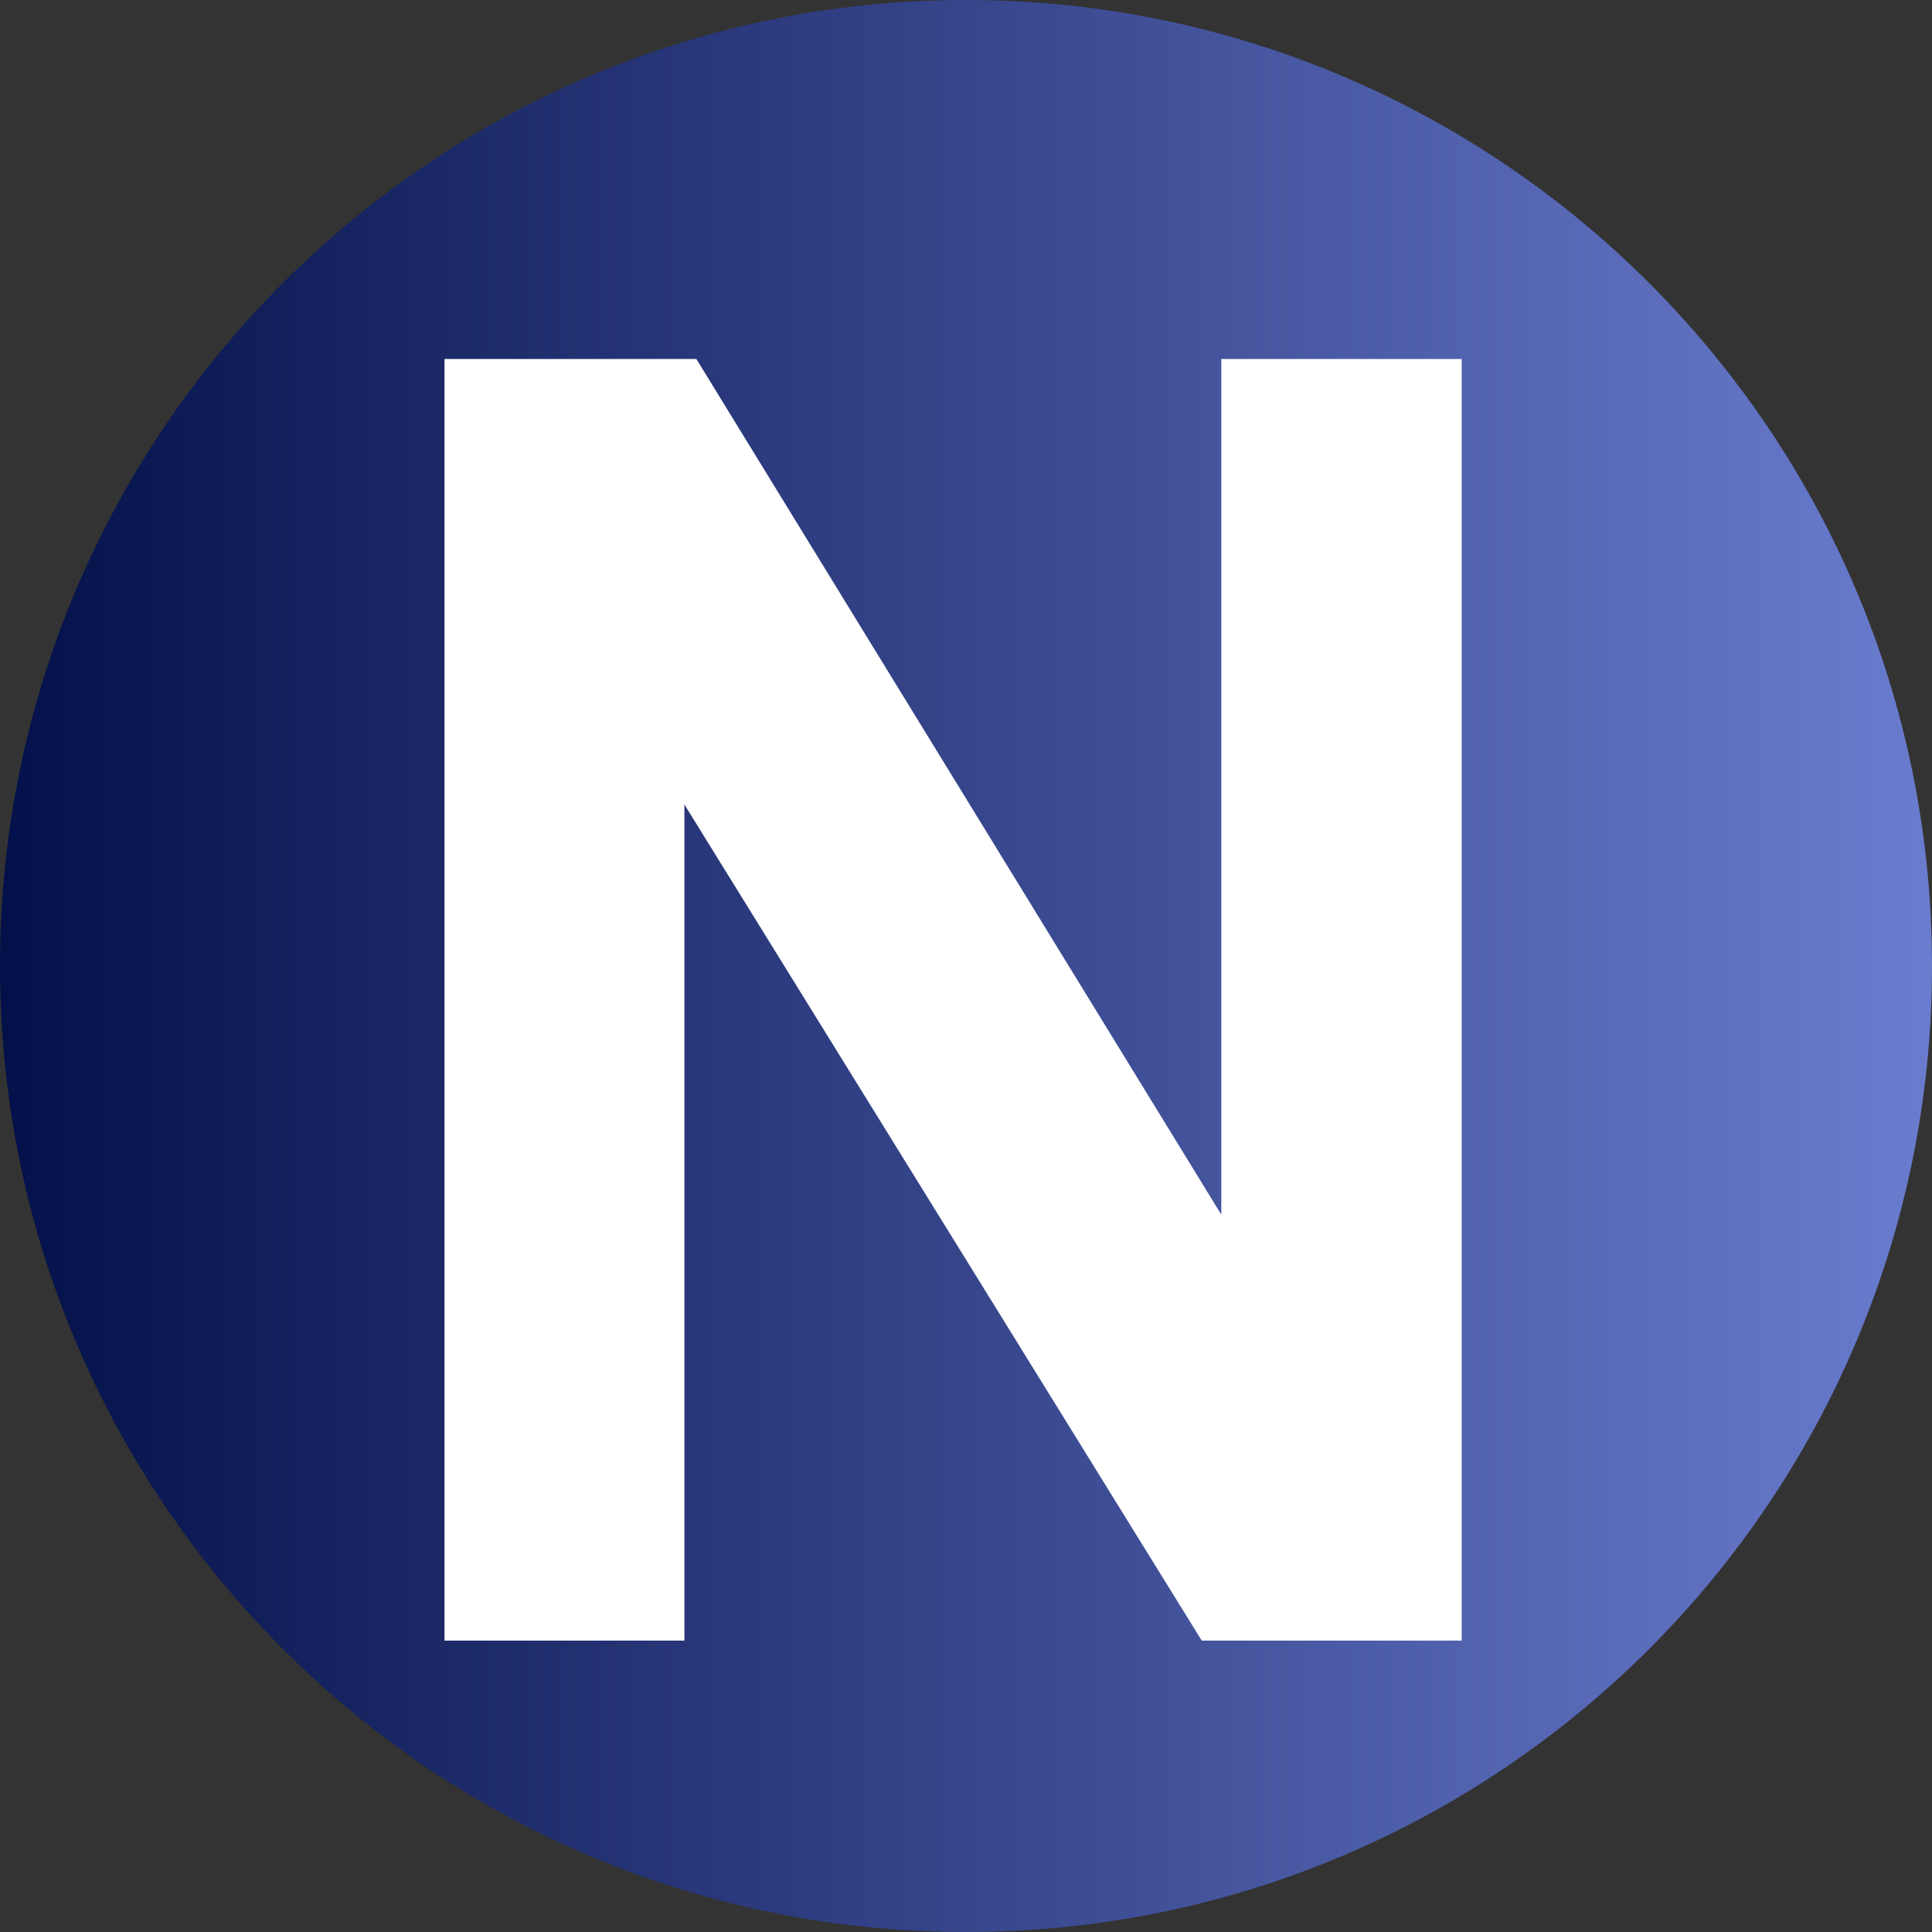 <svg xmlns="http://www.w3.org/2000/svg" xmlns:xlink="http://www.w3.org/1999/xlink" width="512" zoomAndPan="magnify" viewBox="0 0 384 384" height="512" preserveAspectRatio="xMidYMid meet" version="1.0"><rect x="0" y="0" width="384" height="384" fill="#333333" stroke="none"/><defs><clipPath id="4722f59e55"><path d="M 192 0 C 85.961 0 0 85.961 0 192 C 0 298.039 85.961 384 192 384 C 298.039 384 384 298.039 384 192 C 384 85.961 298.039 0 192 0 Z M 192 0 " clip-rule="nonzero"/></clipPath><linearGradient x1="0" gradientTransform="matrix(1.5, 0, 0, 1.5, 0, 0)" y1="128" x2="256" gradientUnits="userSpaceOnUse" y2="128" id="c9a47adfe2"><stop stop-opacity="1" stop-color="rgb(1.199%, 6.299%, 28.6%)" offset="0"/><stop stop-opacity="1" stop-color="rgb(1.357%, 6.464%, 28.802%)" offset="0.004"/><stop stop-opacity="1" stop-color="rgb(1.515%, 6.63%, 29.007%)" offset="0.008"/><stop stop-opacity="1" stop-color="rgb(1.672%, 6.795%, 29.21%)" offset="0.012"/><stop stop-opacity="1" stop-color="rgb(1.831%, 6.96%, 29.414%)" offset="0.016"/><stop stop-opacity="1" stop-color="rgb(1.988%, 7.124%, 29.619%)" offset="0.02"/><stop stop-opacity="1" stop-color="rgb(2.145%, 7.291%, 29.823%)" offset="0.023"/><stop stop-opacity="1" stop-color="rgb(2.303%, 7.455%, 30.026%)" offset="0.027"/><stop stop-opacity="1" stop-color="rgb(2.461%, 7.622%, 30.231%)" offset="0.031"/><stop stop-opacity="1" stop-color="rgb(2.618%, 7.787%, 30.434%)" offset="0.035"/><stop stop-opacity="1" stop-color="rgb(2.777%, 7.951%, 30.638%)" offset="0.039"/><stop stop-opacity="1" stop-color="rgb(2.934%, 8.116%, 30.841%)" offset="0.043"/><stop stop-opacity="1" stop-color="rgb(3.093%, 8.282%, 31.046%)" offset="0.047"/><stop stop-opacity="1" stop-color="rgb(3.25%, 8.447%, 31.25%)" offset="0.051"/><stop stop-opacity="1" stop-color="rgb(3.409%, 8.612%, 31.454%)" offset="0.055"/><stop stop-opacity="1" stop-color="rgb(3.566%, 8.777%, 31.657%)" offset="0.059"/><stop stop-opacity="1" stop-color="rgb(3.725%, 8.943%, 31.862%)" offset="0.062"/><stop stop-opacity="1" stop-color="rgb(3.882%, 9.108%, 32.065%)" offset="0.066"/><stop stop-opacity="1" stop-color="rgb(4.041%, 9.273%, 32.269%)" offset="0.07"/><stop stop-opacity="1" stop-color="rgb(4.198%, 9.438%, 32.472%)" offset="0.074"/><stop stop-opacity="1" stop-color="rgb(4.355%, 9.604%, 32.677%)" offset="0.078"/><stop stop-opacity="1" stop-color="rgb(4.512%, 9.769%, 32.881%)" offset="0.082"/><stop stop-opacity="1" stop-color="rgb(4.671%, 9.935%, 33.086%)" offset="0.086"/><stop stop-opacity="1" stop-color="rgb(4.828%, 10.1%, 33.289%)" offset="0.09"/><stop stop-opacity="1" stop-color="rgb(4.987%, 10.265%, 33.493%)" offset="0.094"/><stop stop-opacity="1" stop-color="rgb(5.144%, 10.429%, 33.696%)" offset="0.098"/><stop stop-opacity="1" stop-color="rgb(5.302%, 10.596%, 33.9%)" offset="0.102"/><stop stop-opacity="1" stop-color="rgb(5.46%, 10.76%, 34.103%)" offset="0.105"/><stop stop-opacity="1" stop-color="rgb(5.618%, 10.925%, 34.308%)" offset="0.109"/><stop stop-opacity="1" stop-color="rgb(5.775%, 11.09%, 34.512%)" offset="0.113"/><stop stop-opacity="1" stop-color="rgb(5.934%, 11.256%, 34.717%)" offset="0.117"/><stop stop-opacity="1" stop-color="rgb(6.091%, 11.421%, 34.92%)" offset="0.121"/><stop stop-opacity="1" stop-color="rgb(6.248%, 11.586%, 35.124%)" offset="0.125"/><stop stop-opacity="1" stop-color="rgb(6.406%, 11.751%, 35.327%)" offset="0.129"/><stop stop-opacity="1" stop-color="rgb(6.564%, 11.917%, 35.532%)" offset="0.133"/><stop stop-opacity="1" stop-color="rgb(6.721%, 12.082%, 35.736%)" offset="0.137"/><stop stop-opacity="1" stop-color="rgb(6.88%, 12.248%, 35.941%)" offset="0.141"/><stop stop-opacity="1" stop-color="rgb(7.037%, 12.413%, 36.143%)" offset="0.145"/><stop stop-opacity="1" stop-color="rgb(7.196%, 12.578%, 36.348%)" offset="0.148"/><stop stop-opacity="1" stop-color="rgb(7.353%, 12.743%, 36.551%)" offset="0.152"/><stop stop-opacity="1" stop-color="rgb(7.512%, 12.909%, 36.755%)" offset="0.156"/><stop stop-opacity="1" stop-color="rgb(7.669%, 13.074%, 36.958%)" offset="0.16"/><stop stop-opacity="1" stop-color="rgb(7.828%, 13.239%, 37.163%)" offset="0.164"/><stop stop-opacity="1" stop-color="rgb(7.985%, 13.403%, 37.367%)" offset="0.168"/><stop stop-opacity="1" stop-color="rgb(8.144%, 13.57%, 37.572%)" offset="0.172"/><stop stop-opacity="1" stop-color="rgb(8.301%, 13.734%, 37.775%)" offset="0.176"/><stop stop-opacity="1" stop-color="rgb(8.458%, 13.901%, 37.979%)" offset="0.18"/><stop stop-opacity="1" stop-color="rgb(8.615%, 14.066%, 38.182%)" offset="0.184"/><stop stop-opacity="1" stop-color="rgb(8.774%, 14.23%, 38.387%)" offset="0.188"/><stop stop-opacity="1" stop-color="rgb(8.931%, 14.395%, 38.589%)" offset="0.191"/><stop stop-opacity="1" stop-color="rgb(9.09%, 14.561%, 38.794%)" offset="0.195"/><stop stop-opacity="1" stop-color="rgb(9.247%, 14.726%, 38.998%)" offset="0.199"/><stop stop-opacity="1" stop-color="rgb(9.406%, 14.891%, 39.203%)" offset="0.203"/><stop stop-opacity="1" stop-color="rgb(9.563%, 15.056%, 39.406%)" offset="0.207"/><stop stop-opacity="1" stop-color="rgb(9.721%, 15.222%, 39.61%)" offset="0.211"/><stop stop-opacity="1" stop-color="rgb(9.879%, 15.387%, 39.813%)" offset="0.215"/><stop stop-opacity="1" stop-color="rgb(10.037%, 15.552%, 40.018%)" offset="0.219"/><stop stop-opacity="1" stop-color="rgb(10.194%, 15.717%, 40.221%)" offset="0.223"/><stop stop-opacity="1" stop-color="rgb(10.353%, 15.883%, 40.425%)" offset="0.227"/><stop stop-opacity="1" stop-color="rgb(10.51%, 16.048%, 40.63%)" offset="0.23"/><stop stop-opacity="1" stop-color="rgb(10.667%, 16.214%, 40.834%)" offset="0.234"/><stop stop-opacity="1" stop-color="rgb(10.825%, 16.379%, 41.037%)" offset="0.238"/><stop stop-opacity="1" stop-color="rgb(10.983%, 16.544%, 41.241%)" offset="0.242"/><stop stop-opacity="1" stop-color="rgb(11.14%, 16.708%, 41.444%)" offset="0.246"/><stop stop-opacity="1" stop-color="rgb(11.299%, 16.875%, 41.649%)" offset="0.25"/><stop stop-opacity="1" stop-color="rgb(11.456%, 17.039%, 41.853%)" offset="0.254"/><stop stop-opacity="1" stop-color="rgb(11.615%, 17.204%, 42.058%)" offset="0.258"/><stop stop-opacity="1" stop-color="rgb(11.772%, 17.369%, 42.261%)" offset="0.262"/><stop stop-opacity="1" stop-color="rgb(11.931%, 17.535%, 42.465%)" offset="0.266"/><stop stop-opacity="1" stop-color="rgb(12.088%, 17.7%, 42.668%)" offset="0.27"/><stop stop-opacity="1" stop-color="rgb(12.247%, 17.865%, 42.873%)" offset="0.273"/><stop stop-opacity="1" stop-color="rgb(12.404%, 18.03%, 43.076%)" offset="0.277"/><stop stop-opacity="1" stop-color="rgb(12.561%, 18.196%, 43.28%)" offset="0.281"/><stop stop-opacity="1" stop-color="rgb(12.718%, 18.361%, 43.484%)" offset="0.285"/><stop stop-opacity="1" stop-color="rgb(12.877%, 18.527%, 43.689%)" offset="0.289"/><stop stop-opacity="1" stop-color="rgb(13.034%, 18.692%, 43.892%)" offset="0.293"/><stop stop-opacity="1" stop-color="rgb(13.193%, 18.857%, 44.096%)" offset="0.297"/><stop stop-opacity="1" stop-color="rgb(13.35%, 19.022%, 44.299%)" offset="0.301"/><stop stop-opacity="1" stop-color="rgb(13.509%, 19.188%, 44.504%)" offset="0.305"/><stop stop-opacity="1" stop-color="rgb(13.666%, 19.353%, 44.707%)" offset="0.309"/><stop stop-opacity="1" stop-color="rgb(13.824%, 19.518%, 44.911%)" offset="0.312"/><stop stop-opacity="1" stop-color="rgb(13.982%, 19.682%, 45.116%)" offset="0.316"/><stop stop-opacity="1" stop-color="rgb(14.14%, 19.849%, 45.32%)" offset="0.32"/><stop stop-opacity="1" stop-color="rgb(14.297%, 20.013%, 45.523%)" offset="0.324"/><stop stop-opacity="1" stop-color="rgb(14.456%, 20.178%, 45.728%)" offset="0.328"/><stop stop-opacity="1" stop-color="rgb(14.613%, 20.343%, 45.93%)" offset="0.332"/><stop stop-opacity="1" stop-color="rgb(14.771%, 20.509%, 46.135%)" offset="0.336"/><stop stop-opacity="1" stop-color="rgb(14.928%, 20.674%, 46.338%)" offset="0.34"/><stop stop-opacity="1" stop-color="rgb(15.086%, 20.84%, 46.542%)" offset="0.344"/><stop stop-opacity="1" stop-color="rgb(15.244%, 21.005%, 46.747%)" offset="0.348"/><stop stop-opacity="1" stop-color="rgb(15.402%, 21.17%, 46.951%)" offset="0.352"/><stop stop-opacity="1" stop-color="rgb(15.559%, 21.335%, 47.154%)" offset="0.355"/><stop stop-opacity="1" stop-color="rgb(15.718%, 21.501%, 47.359%)" offset="0.359"/><stop stop-opacity="1" stop-color="rgb(15.875%, 21.666%, 47.562%)" offset="0.363"/><stop stop-opacity="1" stop-color="rgb(16.034%, 21.831%, 47.766%)" offset="0.367"/><stop stop-opacity="1" stop-color="rgb(16.191%, 21.996%, 47.969%)" offset="0.371"/><stop stop-opacity="1" stop-color="rgb(16.35%, 22.162%, 48.174%)" offset="0.375"/><stop stop-opacity="1" stop-color="rgb(16.507%, 22.327%, 48.378%)" offset="0.379"/><stop stop-opacity="1" stop-color="rgb(16.664%, 22.491%, 48.582%)" offset="0.383"/><stop stop-opacity="1" stop-color="rgb(16.821%, 22.656%, 48.785%)" offset="0.387"/><stop stop-opacity="1" stop-color="rgb(16.98%, 22.823%, 48.99%)" offset="0.391"/><stop stop-opacity="1" stop-color="rgb(17.137%, 22.987%, 49.193%)" offset="0.395"/><stop stop-opacity="1" stop-color="rgb(17.296%, 23.154%, 49.397%)" offset="0.398"/><stop stop-opacity="1" stop-color="rgb(17.453%, 23.318%, 49.602%)" offset="0.402"/><stop stop-opacity="1" stop-color="rgb(17.612%, 23.483%, 49.806%)" offset="0.406"/><stop stop-opacity="1" stop-color="rgb(17.769%, 23.648%, 50.009%)" offset="0.41"/><stop stop-opacity="1" stop-color="rgb(17.928%, 23.814%, 50.214%)" offset="0.414"/><stop stop-opacity="1" stop-color="rgb(18.085%, 23.979%, 50.417%)" offset="0.418"/><stop stop-opacity="1" stop-color="rgb(18.243%, 24.144%, 50.621%)" offset="0.422"/><stop stop-opacity="1" stop-color="rgb(18.401%, 24.309%, 50.824%)" offset="0.426"/><stop stop-opacity="1" stop-color="rgb(18.559%, 24.475%, 51.028%)" offset="0.43"/><stop stop-opacity="1" stop-color="rgb(18.716%, 24.64%, 51.233%)" offset="0.434"/><stop stop-opacity="1" stop-color="rgb(18.874%, 24.806%, 51.437%)" offset="0.438"/><stop stop-opacity="1" stop-color="rgb(19.031%, 24.971%, 51.64%)" offset="0.441"/><stop stop-opacity="1" stop-color="rgb(19.189%, 25.136%, 51.845%)" offset="0.445"/><stop stop-opacity="1" stop-color="rgb(19.347%, 25.301%, 52.048%)" offset="0.449"/><stop stop-opacity="1" stop-color="rgb(19.505%, 25.467%, 52.252%)" offset="0.453"/><stop stop-opacity="1" stop-color="rgb(19.662%, 25.632%, 52.455%)" offset="0.457"/><stop stop-opacity="1" stop-color="rgb(19.821%, 25.797%, 52.66%)" offset="0.461"/><stop stop-opacity="1" stop-color="rgb(19.978%, 25.961%, 52.864%)" offset="0.465"/><stop stop-opacity="1" stop-color="rgb(20.137%, 26.128%, 53.069%)" offset="0.469"/><stop stop-opacity="1" stop-color="rgb(20.294%, 26.292%, 53.271%)" offset="0.473"/><stop stop-opacity="1" stop-color="rgb(20.453%, 26.457%, 53.476%)" offset="0.477"/><stop stop-opacity="1" stop-color="rgb(20.61%, 26.622%, 53.679%)" offset="0.48"/><stop stop-opacity="1" stop-color="rgb(20.769%, 26.788%, 53.883%)" offset="0.484"/><stop stop-opacity="1" stop-color="rgb(20.926%, 26.953%, 54.086%)" offset="0.488"/><stop stop-opacity="1" stop-color="rgb(21.083%, 27.119%, 54.291%)" offset="0.492"/><stop stop-opacity="1" stop-color="rgb(21.24%, 27.284%, 54.495%)" offset="0.496"/><stop stop-opacity="1" stop-color="rgb(21.399%, 27.449%, 54.7%)" offset="0.5"/><stop stop-opacity="1" stop-color="rgb(21.556%, 27.614%, 54.903%)" offset="0.504"/><stop stop-opacity="1" stop-color="rgb(21.715%, 27.78%, 55.107%)" offset="0.508"/><stop stop-opacity="1" stop-color="rgb(21.872%, 27.945%, 55.31%)" offset="0.512"/><stop stop-opacity="1" stop-color="rgb(22.031%, 28.11%, 55.515%)" offset="0.516"/><stop stop-opacity="1" stop-color="rgb(22.188%, 28.275%, 55.717%)" offset="0.52"/><stop stop-opacity="1" stop-color="rgb(22.346%, 28.441%, 55.922%)" offset="0.523"/><stop stop-opacity="1" stop-color="rgb(22.504%, 28.606%, 56.126%)" offset="0.527"/><stop stop-opacity="1" stop-color="rgb(22.662%, 28.77%, 56.331%)" offset="0.531"/><stop stop-opacity="1" stop-color="rgb(22.82%, 28.935%, 56.534%)" offset="0.535"/><stop stop-opacity="1" stop-color="rgb(22.977%, 29.102%, 56.738%)" offset="0.539"/><stop stop-opacity="1" stop-color="rgb(23.134%, 29.266%, 56.941%)" offset="0.543"/><stop stop-opacity="1" stop-color="rgb(23.293%, 29.433%, 57.146%)" offset="0.547"/><stop stop-opacity="1" stop-color="rgb(23.45%, 29.597%, 57.35%)" offset="0.551"/><stop stop-opacity="1" stop-color="rgb(23.608%, 29.762%, 57.555%)" offset="0.555"/><stop stop-opacity="1" stop-color="rgb(23.766%, 29.927%, 57.758%)" offset="0.559"/><stop stop-opacity="1" stop-color="rgb(23.924%, 30.093%, 57.962%)" offset="0.562"/><stop stop-opacity="1" stop-color="rgb(24.081%, 30.258%, 58.165%)" offset="0.566"/><stop stop-opacity="1" stop-color="rgb(24.24%, 30.423%, 58.369%)" offset="0.57"/><stop stop-opacity="1" stop-color="rgb(24.397%, 30.588%, 58.572%)" offset="0.574"/><stop stop-opacity="1" stop-color="rgb(24.556%, 30.754%, 58.777%)" offset="0.578"/><stop stop-opacity="1" stop-color="rgb(24.713%, 30.919%, 58.981%)" offset="0.582"/><stop stop-opacity="1" stop-color="rgb(24.872%, 31.084%, 59.186%)" offset="0.586"/><stop stop-opacity="1" stop-color="rgb(25.029%, 31.248%, 59.389%)" offset="0.59"/><stop stop-opacity="1" stop-color="rgb(25.186%, 31.415%, 59.593%)" offset="0.594"/><stop stop-opacity="1" stop-color="rgb(25.343%, 31.58%, 59.796%)" offset="0.598"/><stop stop-opacity="1" stop-color="rgb(25.502%, 31.746%, 60.001%)" offset="0.602"/><stop stop-opacity="1" stop-color="rgb(25.659%, 31.911%, 60.204%)" offset="0.605"/><stop stop-opacity="1" stop-color="rgb(25.818%, 32.075%, 60.408%)" offset="0.609"/><stop stop-opacity="1" stop-color="rgb(25.975%, 32.24%, 60.612%)" offset="0.613"/><stop stop-opacity="1" stop-color="rgb(26.134%, 32.407%, 60.817%)" offset="0.617"/><stop stop-opacity="1" stop-color="rgb(26.291%, 32.571%, 61.02%)" offset="0.621"/><stop stop-opacity="1" stop-color="rgb(26.45%, 32.736%, 61.224%)" offset="0.625"/><stop stop-opacity="1" stop-color="rgb(26.607%, 32.901%, 61.427%)" offset="0.629"/><stop stop-opacity="1" stop-color="rgb(26.765%, 33.067%, 61.632%)" offset="0.633"/><stop stop-opacity="1" stop-color="rgb(26.923%, 33.232%, 61.835%)" offset="0.637"/><stop stop-opacity="1" stop-color="rgb(27.08%, 33.397%, 62.039%)" offset="0.641"/><stop stop-opacity="1" stop-color="rgb(27.237%, 33.562%, 62.244%)" offset="0.645"/><stop stop-opacity="1" stop-color="rgb(27.396%, 33.728%, 62.448%)" offset="0.648"/><stop stop-opacity="1" stop-color="rgb(27.553%, 33.893%, 62.651%)" offset="0.652"/><stop stop-opacity="1" stop-color="rgb(27.711%, 34.059%, 62.856%)" offset="0.656"/><stop stop-opacity="1" stop-color="rgb(27.869%, 34.224%, 63.058%)" offset="0.66"/><stop stop-opacity="1" stop-color="rgb(28.027%, 34.389%, 63.263%)" offset="0.664"/><stop stop-opacity="1" stop-color="rgb(28.185%, 34.554%, 63.466%)" offset="0.668"/><stop stop-opacity="1" stop-color="rgb(28.343%, 34.72%, 63.67%)" offset="0.672"/><stop stop-opacity="1" stop-color="rgb(28.5%, 34.885%, 63.875%)" offset="0.676"/><stop stop-opacity="1" stop-color="rgb(28.659%, 35.049%, 64.079%)" offset="0.68"/><stop stop-opacity="1" stop-color="rgb(28.816%, 35.214%, 64.282%)" offset="0.684"/><stop stop-opacity="1" stop-color="rgb(28.975%, 35.381%, 64.487%)" offset="0.688"/><stop stop-opacity="1" stop-color="rgb(29.132%, 35.545%, 64.69%)" offset="0.691"/><stop stop-opacity="1" stop-color="rgb(29.289%, 35.712%, 64.894%)" offset="0.695"/><stop stop-opacity="1" stop-color="rgb(29.446%, 35.876%, 65.099%)" offset="0.699"/><stop stop-opacity="1" stop-color="rgb(29.605%, 36.041%, 65.303%)" offset="0.703"/><stop stop-opacity="1" stop-color="rgb(29.762%, 36.206%, 65.506%)" offset="0.707"/><stop stop-opacity="1" stop-color="rgb(29.921%, 36.372%, 65.71%)" offset="0.711"/><stop stop-opacity="1" stop-color="rgb(30.078%, 36.537%, 65.913%)" offset="0.715"/><stop stop-opacity="1" stop-color="rgb(30.237%, 36.702%, 66.118%)" offset="0.719"/><stop stop-opacity="1" stop-color="rgb(30.394%, 36.867%, 66.321%)" offset="0.723"/><stop stop-opacity="1" stop-color="rgb(30.553%, 37.033%, 66.525%)" offset="0.727"/><stop stop-opacity="1" stop-color="rgb(30.71%, 37.198%, 66.73%)" offset="0.73"/><stop stop-opacity="1" stop-color="rgb(30.869%, 37.363%, 66.934%)" offset="0.734"/><stop stop-opacity="1" stop-color="rgb(31.026%, 37.527%, 67.137%)" offset="0.738"/><stop stop-opacity="1" stop-color="rgb(31.183%, 37.694%, 67.342%)" offset="0.742"/><stop stop-opacity="1" stop-color="rgb(31.34%, 37.859%, 67.545%)" offset="0.746"/><stop stop-opacity="1" stop-color="rgb(31.499%, 38.025%, 67.749%)" offset="0.75"/><stop stop-opacity="1" stop-color="rgb(31.656%, 38.19%, 67.952%)" offset="0.754"/><stop stop-opacity="1" stop-color="rgb(31.815%, 38.354%, 68.156%)" offset="0.758"/><stop stop-opacity="1" stop-color="rgb(31.972%, 38.519%, 68.361%)" offset="0.762"/><stop stop-opacity="1" stop-color="rgb(32.13%, 38.686%, 68.565%)" offset="0.766"/><stop stop-opacity="1" stop-color="rgb(32.288%, 38.85%, 68.768%)" offset="0.77"/><stop stop-opacity="1" stop-color="rgb(32.446%, 39.015%, 68.973%)" offset="0.773"/><stop stop-opacity="1" stop-color="rgb(32.603%, 39.18%, 69.176%)" offset="0.777"/><stop stop-opacity="1" stop-color="rgb(32.762%, 39.346%, 69.38%)" offset="0.781"/><stop stop-opacity="1" stop-color="rgb(32.919%, 39.511%, 69.583%)" offset="0.785"/><stop stop-opacity="1" stop-color="rgb(33.078%, 39.676%, 69.788%)" offset="0.789"/><stop stop-opacity="1" stop-color="rgb(33.235%, 39.841%, 69.992%)" offset="0.793"/><stop stop-opacity="1" stop-color="rgb(33.392%, 40.007%, 70.197%)" offset="0.797"/><stop stop-opacity="1" stop-color="rgb(33.55%, 40.172%, 70.399%)" offset="0.801"/><stop stop-opacity="1" stop-color="rgb(33.708%, 40.338%, 70.604%)" offset="0.805"/><stop stop-opacity="1" stop-color="rgb(33.865%, 40.503%, 70.807%)" offset="0.809"/><stop stop-opacity="1" stop-color="rgb(34.024%, 40.668%, 71.011%)" offset="0.812"/><stop stop-opacity="1" stop-color="rgb(34.181%, 40.833%, 71.216%)" offset="0.816"/><stop stop-opacity="1" stop-color="rgb(34.34%, 40.999%, 71.42%)" offset="0.82"/><stop stop-opacity="1" stop-color="rgb(34.497%, 41.164%, 71.623%)" offset="0.824"/><stop stop-opacity="1" stop-color="rgb(34.656%, 41.328%, 71.828%)" offset="0.828"/><stop stop-opacity="1" stop-color="rgb(34.813%, 41.493%, 72.031%)" offset="0.832"/><stop stop-opacity="1" stop-color="rgb(34.972%, 41.66%, 72.235%)" offset="0.836"/><stop stop-opacity="1" stop-color="rgb(35.129%, 41.824%, 72.438%)" offset="0.84"/><stop stop-opacity="1" stop-color="rgb(35.287%, 41.989%, 72.643%)" offset="0.844"/><stop stop-opacity="1" stop-color="rgb(35.445%, 42.154%, 72.847%)" offset="0.848"/><stop stop-opacity="1" stop-color="rgb(35.602%, 42.32%, 73.051%)" offset="0.852"/><stop stop-opacity="1" stop-color="rgb(35.759%, 42.485%, 73.254%)" offset="0.855"/><stop stop-opacity="1" stop-color="rgb(35.918%, 42.651%, 73.459%)" offset="0.859"/><stop stop-opacity="1" stop-color="rgb(36.075%, 42.816%, 73.662%)" offset="0.863"/><stop stop-opacity="1" stop-color="rgb(36.234%, 42.981%, 73.866%)" offset="0.867"/><stop stop-opacity="1" stop-color="rgb(36.391%, 43.146%, 74.069%)" offset="0.871"/><stop stop-opacity="1" stop-color="rgb(36.549%, 43.312%, 74.274%)" offset="0.875"/><stop stop-opacity="1" stop-color="rgb(36.707%, 43.477%, 74.478%)" offset="0.879"/><stop stop-opacity="1" stop-color="rgb(36.865%, 43.642%, 74.683%)" offset="0.883"/><stop stop-opacity="1" stop-color="rgb(37.022%, 43.806%, 74.886%)" offset="0.887"/><stop stop-opacity="1" stop-color="rgb(37.181%, 43.973%, 75.09%)" offset="0.891"/><stop stop-opacity="1" stop-color="rgb(37.338%, 44.138%, 75.293%)" offset="0.895"/><stop stop-opacity="1" stop-color="rgb(37.495%, 44.304%, 75.497%)" offset="0.898"/><stop stop-opacity="1" stop-color="rgb(37.653%, 44.469%, 75.7%)" offset="0.902"/><stop stop-opacity="1" stop-color="rgb(37.811%, 44.633%, 75.905%)" offset="0.906"/><stop stop-opacity="1" stop-color="rgb(37.968%, 44.798%, 76.109%)" offset="0.91"/><stop stop-opacity="1" stop-color="rgb(38.127%, 44.965%, 76.314%)" offset="0.914"/><stop stop-opacity="1" stop-color="rgb(38.284%, 45.129%, 76.517%)" offset="0.918"/><stop stop-opacity="1" stop-color="rgb(38.443%, 45.294%, 76.721%)" offset="0.922"/><stop stop-opacity="1" stop-color="rgb(38.6%, 45.459%, 76.924%)" offset="0.926"/><stop stop-opacity="1" stop-color="rgb(38.759%, 45.625%, 77.129%)" offset="0.93"/><stop stop-opacity="1" stop-color="rgb(38.916%, 45.79%, 77.332%)" offset="0.934"/><stop stop-opacity="1" stop-color="rgb(39.075%, 45.955%, 77.536%)" offset="0.938"/><stop stop-opacity="1" stop-color="rgb(39.232%, 46.12%, 77.74%)" offset="0.941"/><stop stop-opacity="1" stop-color="rgb(39.391%, 46.286%, 77.945%)" offset="0.945"/><stop stop-opacity="1" stop-color="rgb(39.548%, 46.451%, 78.148%)" offset="0.949"/><stop stop-opacity="1" stop-color="rgb(39.705%, 46.617%, 78.352%)" offset="0.953"/><stop stop-opacity="1" stop-color="rgb(39.862%, 46.782%, 78.555%)" offset="0.957"/><stop stop-opacity="1" stop-color="rgb(40.021%, 46.947%, 78.76%)" offset="0.961"/><stop stop-opacity="1" stop-color="rgb(40.178%, 47.112%, 78.964%)" offset="0.965"/><stop stop-opacity="1" stop-color="rgb(40.337%, 47.278%, 79.169%)" offset="0.969"/><stop stop-opacity="1" stop-color="rgb(40.494%, 47.443%, 79.372%)" offset="0.973"/><stop stop-opacity="1" stop-color="rgb(40.652%, 47.607%, 79.576%)" offset="0.977"/><stop stop-opacity="1" stop-color="rgb(40.81%, 47.772%, 79.779%)" offset="0.98"/><stop stop-opacity="1" stop-color="rgb(40.968%, 47.939%, 79.984%)" offset="0.984"/><stop stop-opacity="1" stop-color="rgb(41.125%, 48.103%, 80.186%)" offset="0.988"/><stop stop-opacity="1" stop-color="rgb(41.284%, 48.268%, 80.391%)" offset="0.992"/><stop stop-opacity="1" stop-color="rgb(41.441%, 48.433%, 80.595%)" offset="0.996"/><stop stop-opacity="1" stop-color="rgb(41.599%, 48.599%, 80.8%)" offset="1"/></linearGradient></defs><g clip-path="url(#4722f59e55)"><rect x="-38.4" fill="url(#c9a47adfe2)" width="460.8" y="-38.4" height="460.8"/></g><path fill="#ffffff" d="M 88.348 326.078 L 88.348 71.348 L 138.406 71.348 L 242.742 241.418 L 242.742 71.348 L 290.531 71.348 L 290.531 326.078 L 238.852 326.078 L 136.027 159.898 L 136.027 326.078 Z M 88.348 326.078 " fill-opacity="1" fill-rule="nonzero"/></svg>